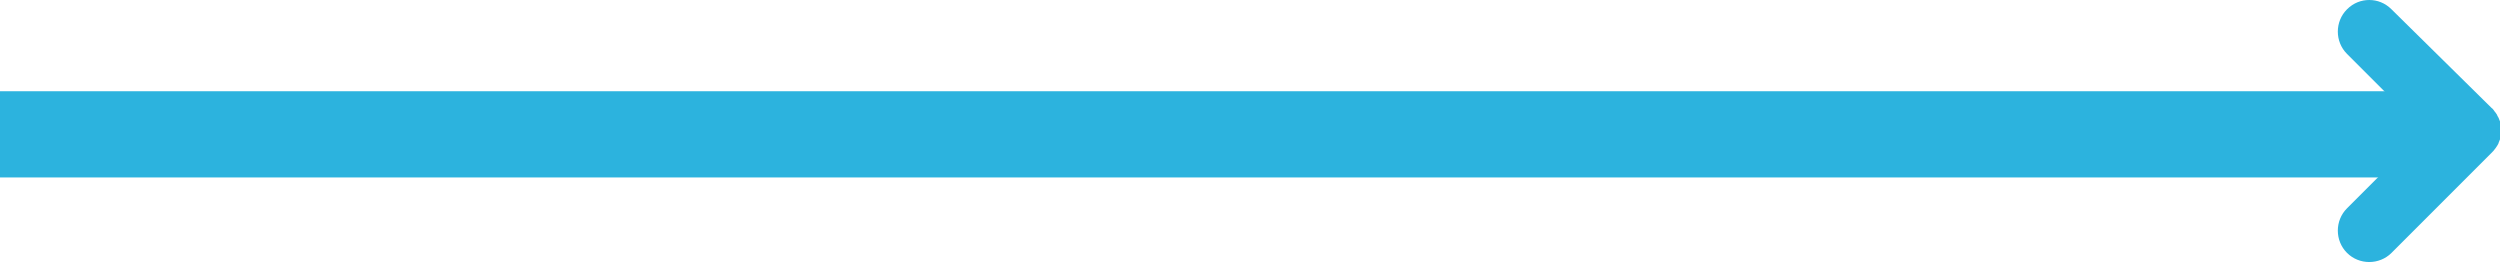 <?xml version="1.0" encoding="utf-8"?>
<!-- Generator: Adobe Illustrator 22.1.0, SVG Export Plug-In . SVG Version: 6.00 Build 0)  -->
<svg version="1.1" id="Layer_1" xmlns="http://www.w3.org/2000/svg" xmlns:xlink="http://www.w3.org/1999/xlink" x="0px" y="0px"
	 viewBox="0 0 348 36.6" style="enable-background:new 0 0 348 36.6;" xml:space="preserve">
<style type="text/css">
	.st0{fill:#7E7E7E;stroke:#2CB3DE;stroke-width:12;}
	.st1{fill:#2CB3DE;}
</style>
<line class="st0" x1="0" y1="18.7" x2="335" y2="18.7"/>
<path class="st1" d="M304.3,22.6h28.8l-6.4,6.4c-1.7,1.7-1.7,4.5,0,6.2s4.5,1.7,6.2,0l13.9-13.9c0.2-0.2,0.4-0.4,0.6-0.7
	c0.1-0.1,0.1-0.2,0.2-0.3c0.1-0.2,0.2-0.3,0.2-0.4c0.1-0.2,0.1-0.3,0.2-0.5c0-0.2,0.1-0.2,0.1-0.4c0.1-0.6,0.1-1.2,0-1.7
	c0-0.2-0.1-0.2-0.1-0.4c-0.1-0.2-0.1-0.3-0.2-0.5c-0.1-0.2-0.2-0.3-0.2-0.4c-0.1-0.1-0.1-0.2-0.2-0.3c-0.2-0.2-0.3-0.5-0.6-0.7
	L332.9,1.3c-0.9-0.9-2-1.3-3.1-1.3s-2.2,0.4-3.1,1.3c-1.7,1.7-1.7,4.5,0,6.2l6.4,6.4h-28.8c-2.4,0-4.4,2-4.4,4.4
	C299.9,20.7,301.9,22.6,304.3,22.6z"/>
</svg>

